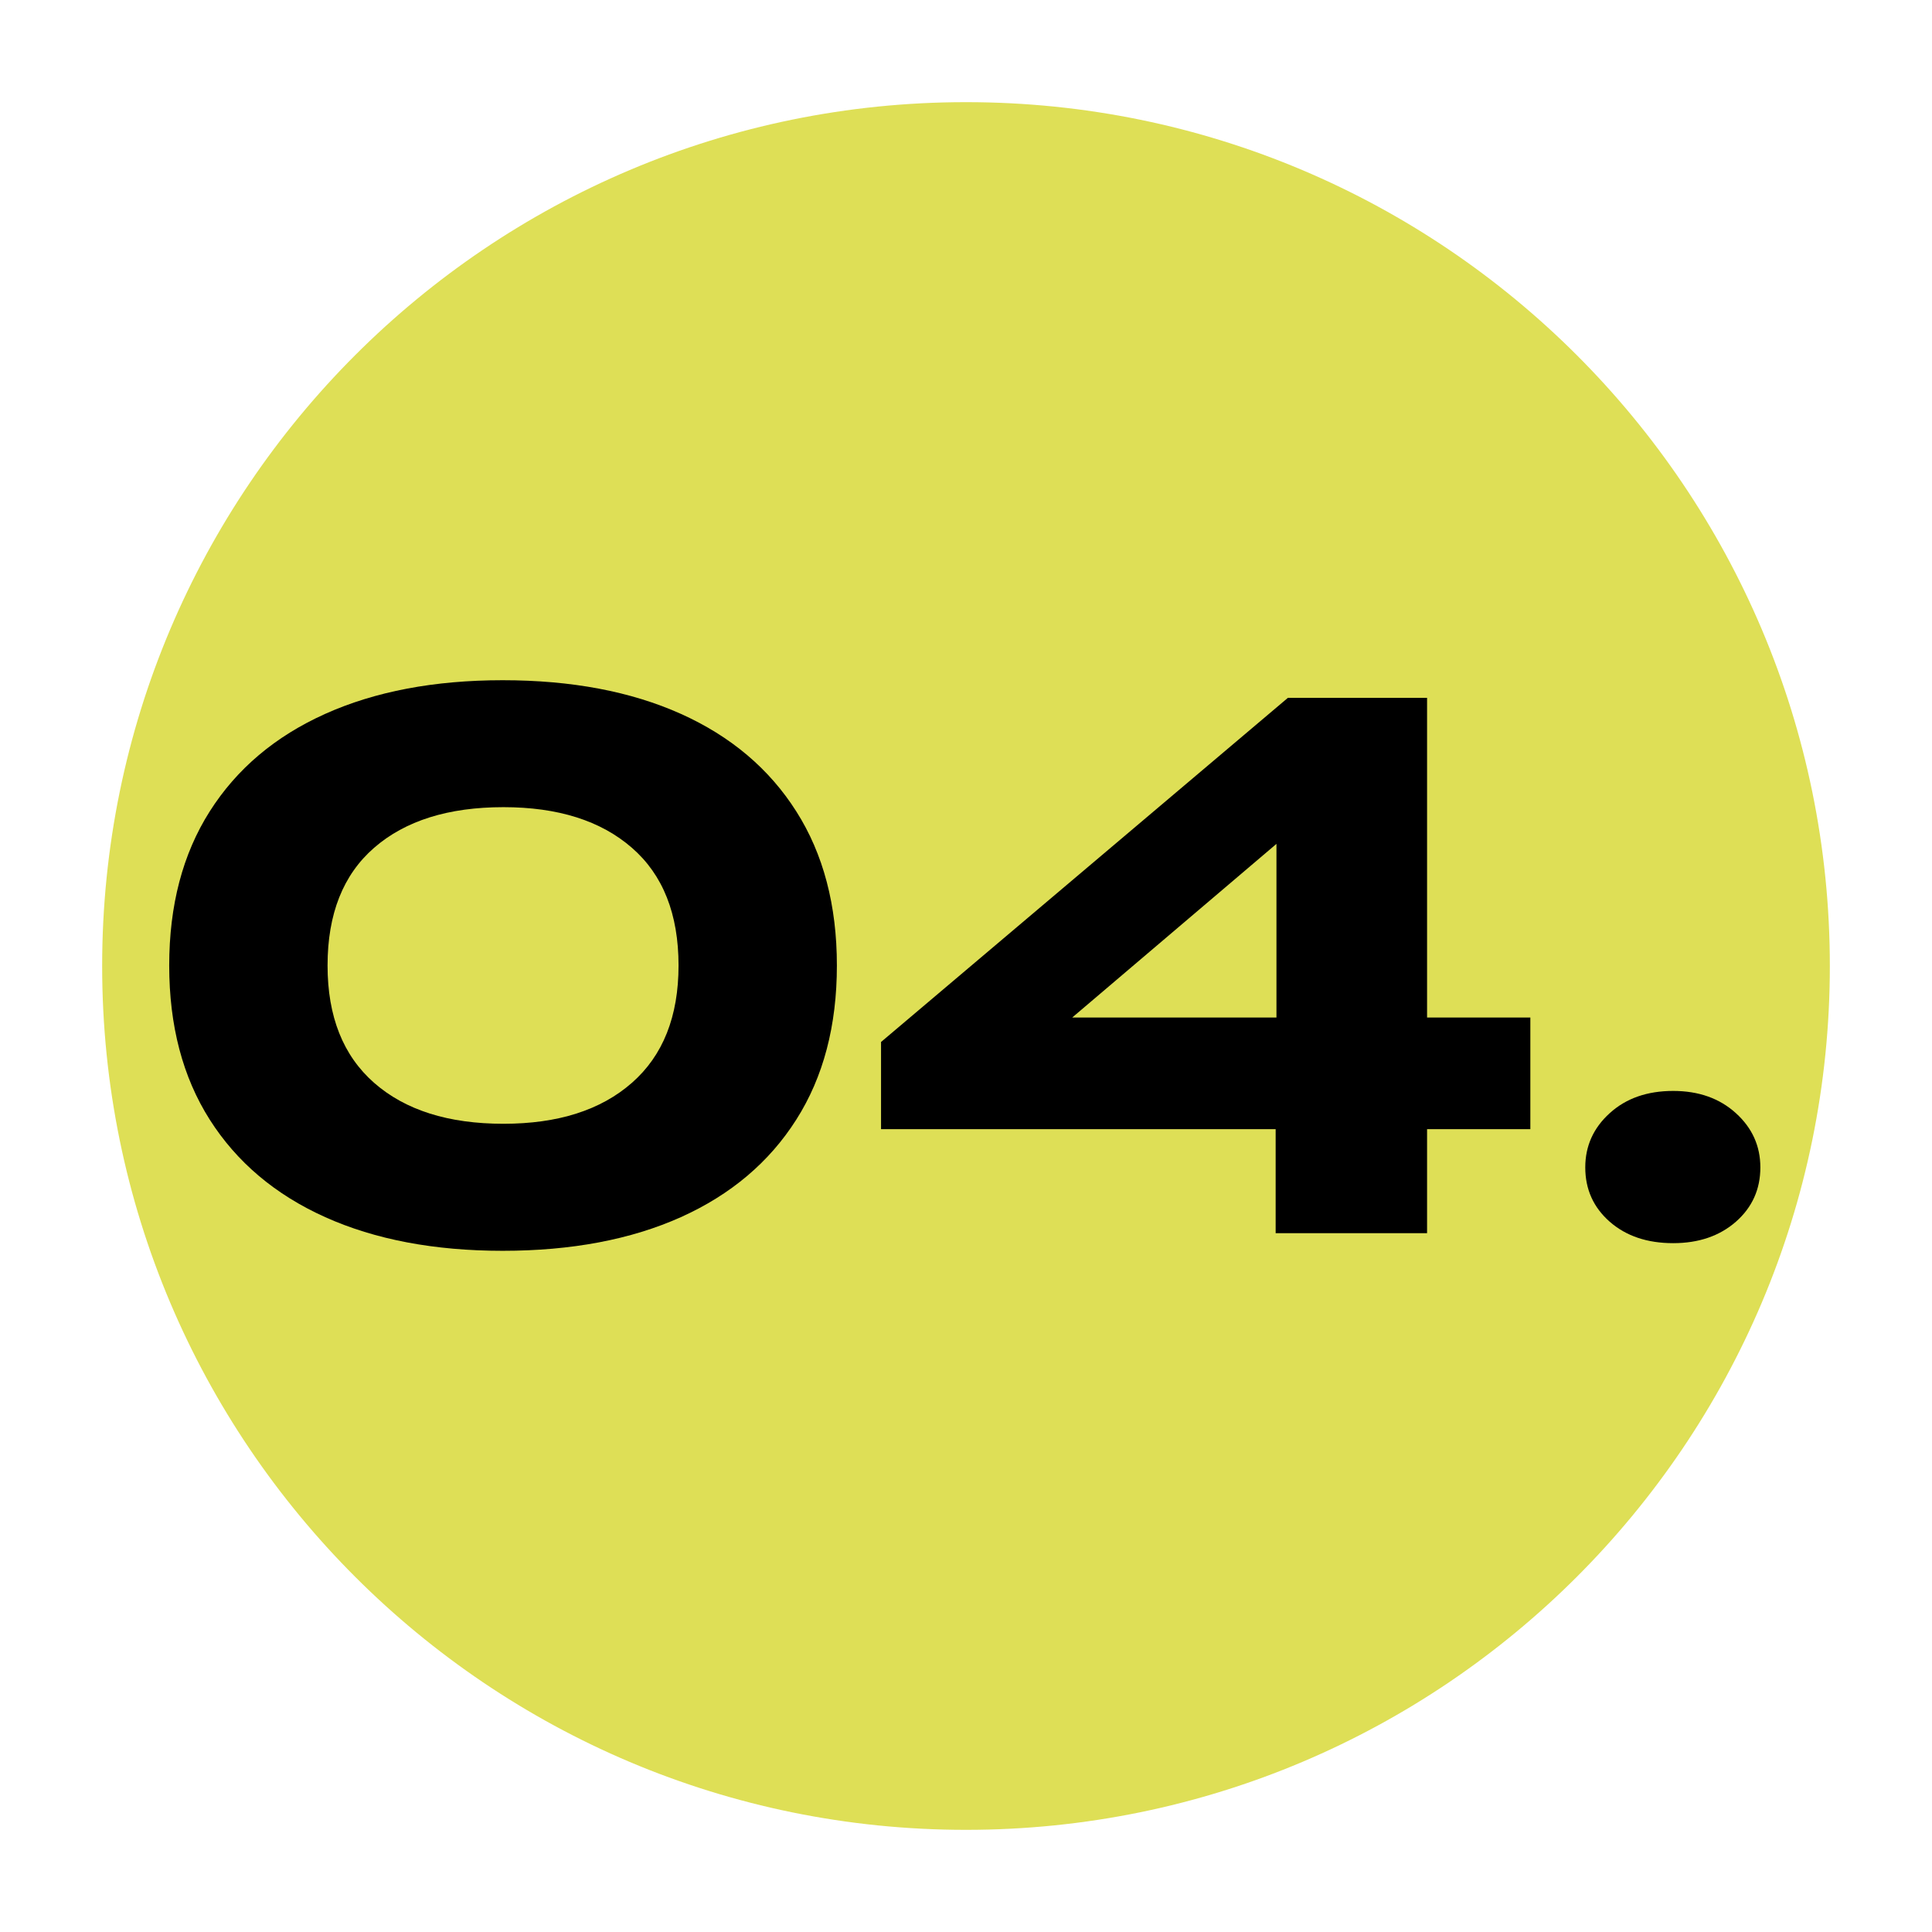 <svg xmlns="http://www.w3.org/2000/svg" xmlns:xlink="http://www.w3.org/1999/xlink" width="500" viewBox="0 0 375 375" height="500" preserveAspectRatio="xMidYMid meet"><defs><g></g><clipPath id="d6ec8d8606"><path d="M 19.828 19.828 L 355.172 19.828 L 355.172 355.172 L 19.828 355.172 Z M 19.828 19.828 " clip-rule="nonzero"></path></clipPath><clipPath id="829fa32371"><path d="M 187.5 19.828 C 94.898 19.828 19.828 94.898 19.828 187.5 C 19.828 280.102 94.898 355.172 187.5 355.172 C 280.102 355.172 355.172 280.102 355.172 187.5 C 355.172 94.898 280.102 19.828 187.5 19.828 Z M 187.5 19.828 " clip-rule="nonzero"></path></clipPath></defs><g clip-path="url(#d6ec8d8606)"><g clip-path="url(#829fa32371)"><path fill="#dedf56" d="M 19.828 19.828 L 355.172 19.828 L 355.172 355.172 L 19.828 355.172 Z M 19.828 19.828 " fill-opacity="1" fill-rule="nonzero"></path></g></g><g fill="#000000" fill-opacity="1"><g transform="translate(26.61, 239.358)"><g><path d="M 70.953 3.422 C 57.691 3.422 46.211 1.242 36.516 -3.109 C 26.816 -7.473 19.344 -13.785 14.094 -22.047 C 8.852 -30.305 6.234 -40.273 6.234 -51.953 C 6.234 -63.629 8.852 -73.598 14.094 -81.859 C 19.344 -90.129 26.816 -96.441 36.516 -100.797 C 46.211 -105.148 57.691 -107.328 70.953 -107.328 C 84.316 -107.328 95.848 -105.148 105.547 -100.797 C 115.242 -96.441 122.711 -90.129 127.953 -81.859 C 133.203 -73.598 135.828 -63.629 135.828 -51.953 C 135.828 -40.273 133.203 -30.305 127.953 -22.047 C 122.711 -13.785 115.242 -7.473 105.547 -3.109 C 95.848 1.242 84.316 3.422 70.953 3.422 Z M 71.109 -21.234 C 81.691 -21.234 90 -23.879 96.031 -29.172 C 102.07 -34.461 105.094 -42.055 105.094 -51.953 C 105.094 -61.953 102.07 -69.57 96.031 -74.812 C 90 -80.062 81.691 -82.688 71.109 -82.688 C 60.422 -82.688 52.055 -80.062 46.016 -74.812 C 39.984 -69.57 36.969 -61.953 36.969 -51.953 C 36.969 -42.055 39.984 -34.461 46.016 -29.172 C 52.055 -23.879 60.422 -21.234 71.109 -21.234 Z M 71.109 -21.234 "></path></g></g></g><g fill="#000000" fill-opacity="1"><g transform="translate(168.634, 239.358)"><g><path d="M 128.406 -41.859 L 128.406 -20.188 L 108.359 -20.188 L 108.359 0 L 78.969 0 L 78.969 -20.188 L 2.375 -20.188 L 2.375 -37.109 L 81.344 -103.906 L 108.359 -103.906 L 108.359 -41.859 Z M 39.484 -41.859 L 79.125 -41.859 L 79.125 -75.562 Z M 39.484 -41.859 "></path></g></g></g><g fill="#000000" fill-opacity="1"><g transform="translate(301.012, 239.358)"><g><path d="M 23.75 1.938 C 18.707 1.938 14.602 0.551 11.438 -2.219 C 8.27 -5 6.688 -8.516 6.688 -12.766 C 6.688 -16.922 8.27 -20.43 11.438 -23.297 C 14.602 -26.172 18.707 -27.609 23.75 -27.609 C 28.695 -27.609 32.754 -26.172 35.922 -23.297 C 39.086 -20.43 40.672 -16.922 40.672 -12.766 C 40.672 -8.516 39.086 -5 35.922 -2.219 C 32.754 0.551 28.695 1.938 23.75 1.938 Z M 23.75 1.938 "></path></g></g></g></svg>